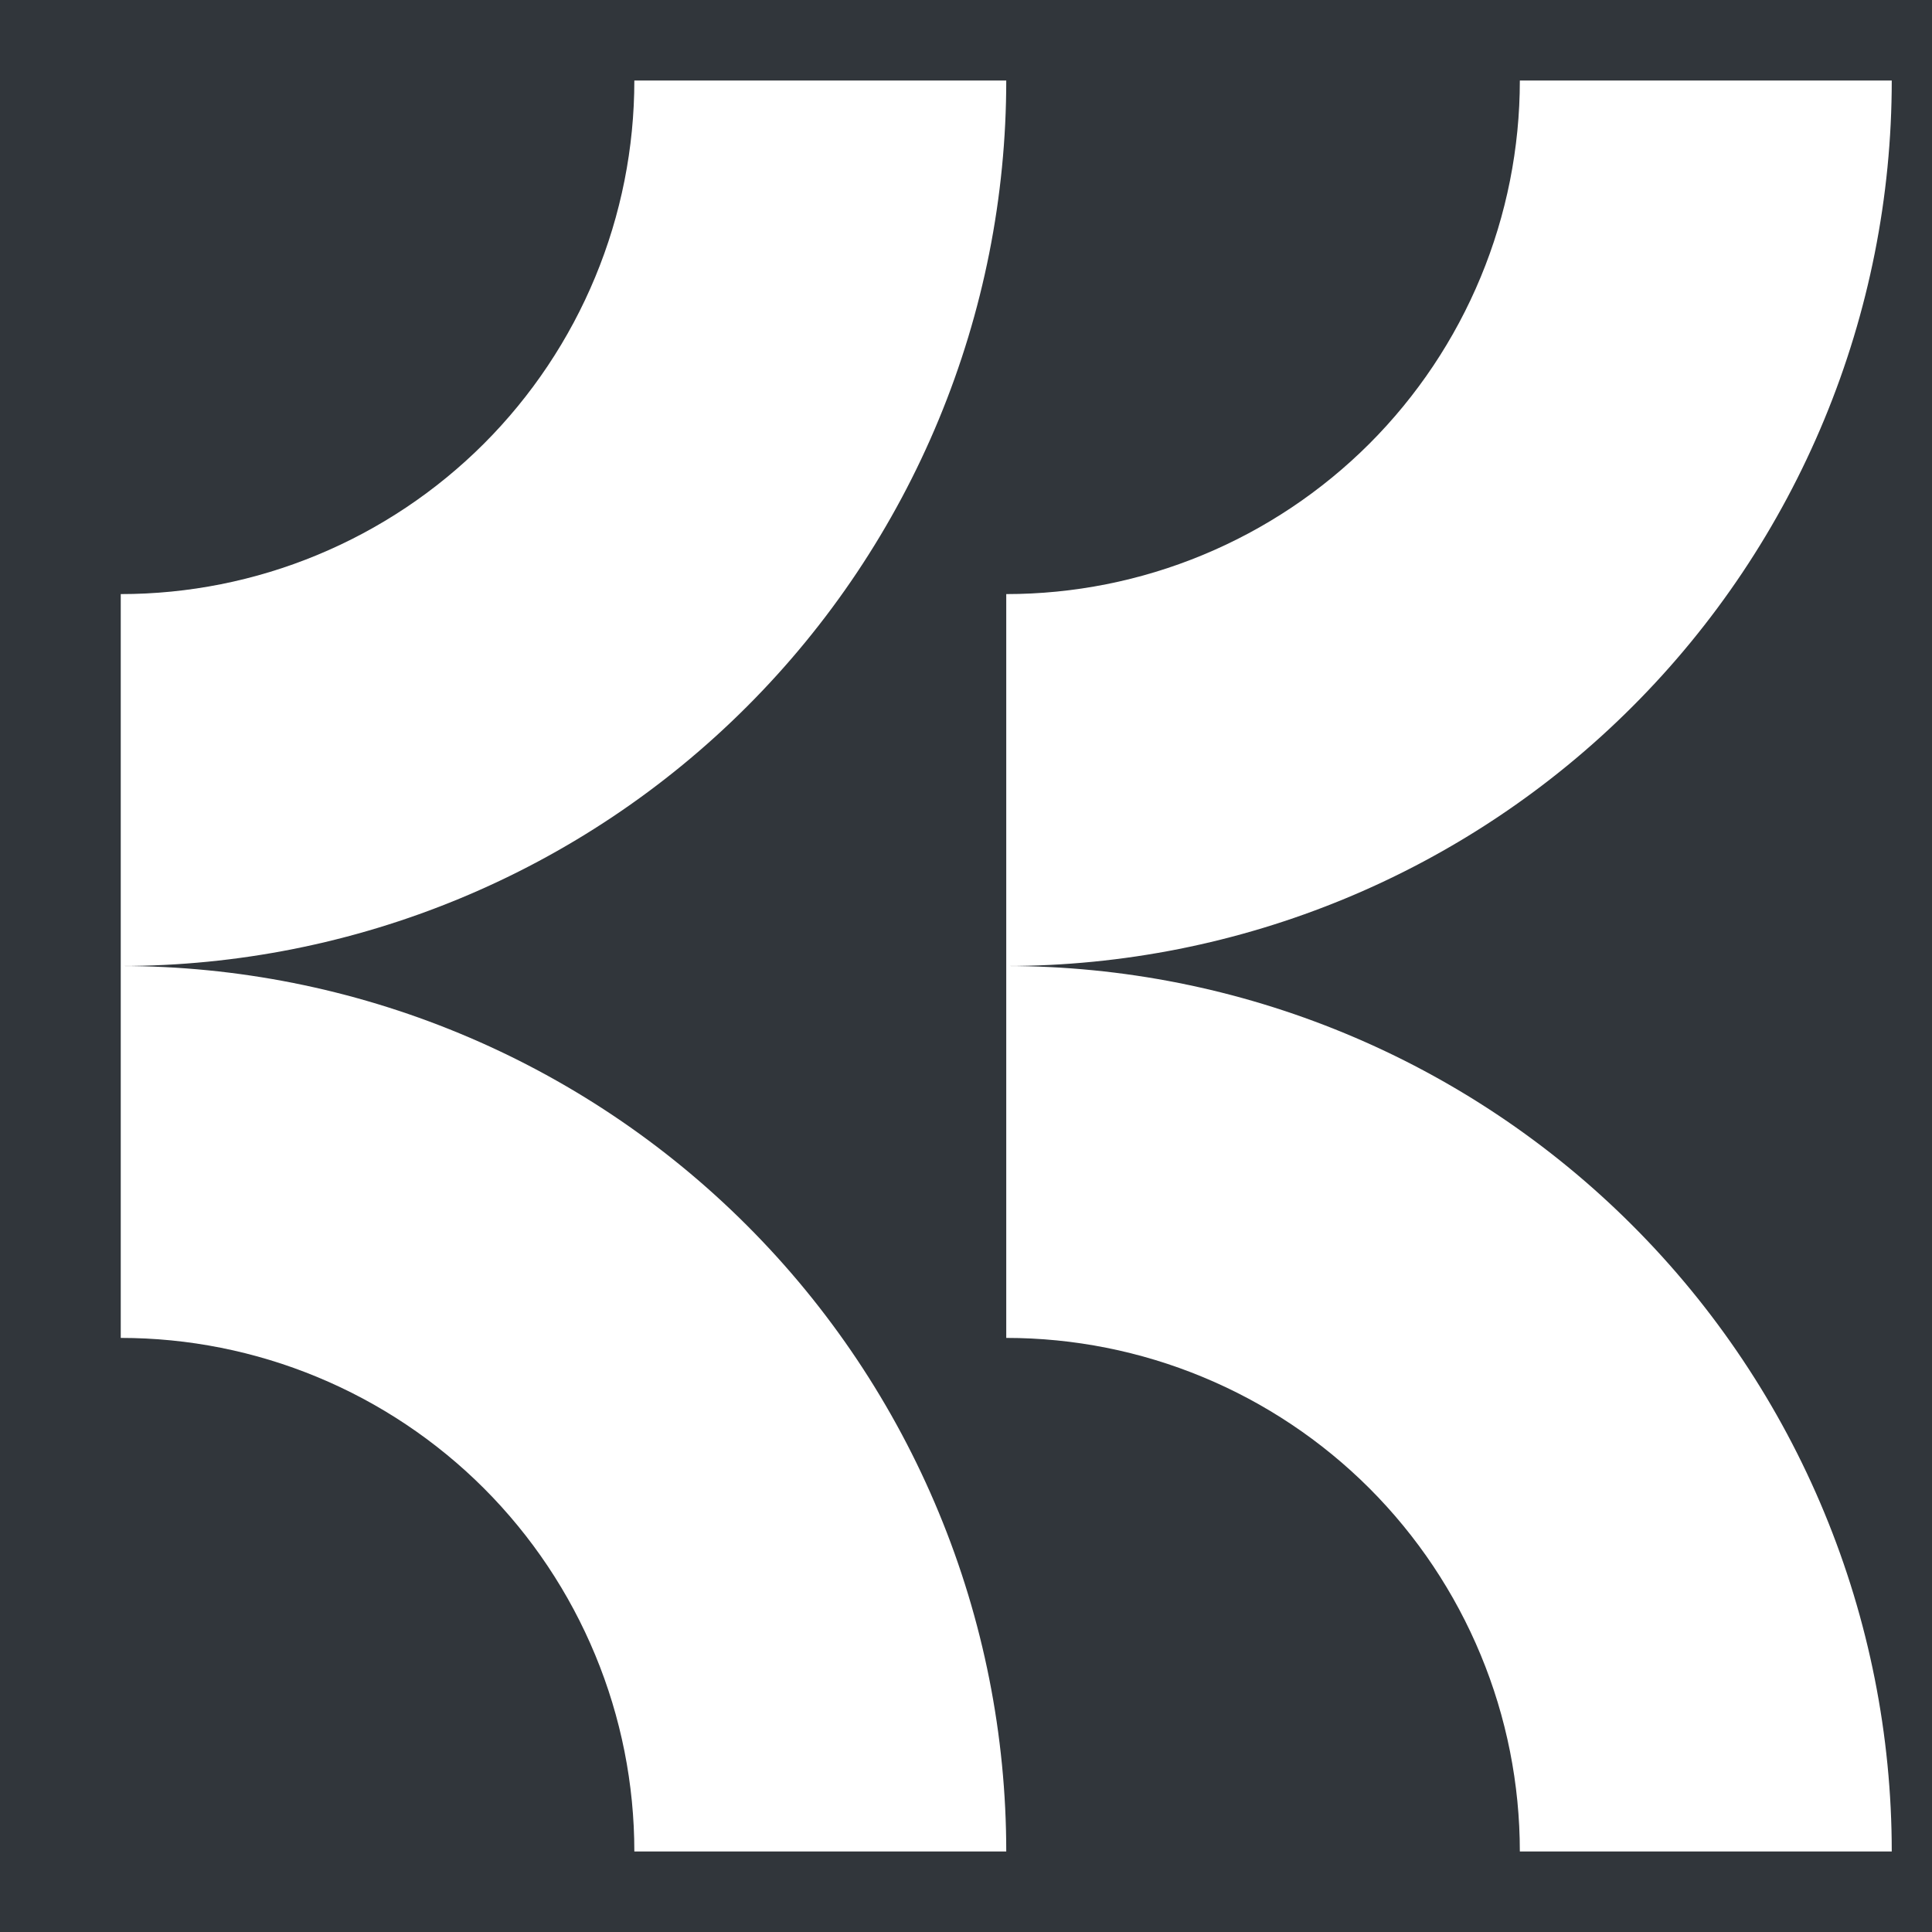 <?xml version="1.0" encoding="UTF-8"?> <svg xmlns="http://www.w3.org/2000/svg" width="48" height="48" viewBox="0 0 48 48" fill="none"><rect x="0" y="0" width="48" height="48" fill="#808080" stroke="none"/><g clip-path="url(#clip0_647_169)"><rect width="48" height="48" fill="#31363B"></rect><path d="M47 2C47 4.889 46.431 7.75 45.325 10.419C44.22 13.088 42.599 15.514 40.556 17.556C38.514 19.599 36.088 21.22 33.419 22.325C30.75 23.431 27.889 24 25 24L25 14.76C26.676 14.76 28.335 14.43 29.883 13.788C31.431 13.147 32.838 12.207 34.023 11.023C35.207 9.838 36.147 8.431 36.788 6.883C37.43 5.335 37.76 3.676 37.76 2H47Z" fill="white"></path><path d="M25 2C25 4.889 24.431 7.75 23.325 10.419C22.22 13.088 20.599 15.514 18.556 17.556C16.514 19.599 14.088 21.22 11.419 22.325C8.75 23.431 5.889 24 3 24L3 14.76C4.676 14.76 6.335 14.43 7.883 13.788C9.431 13.147 10.838 12.207 12.023 11.023C13.207 9.838 14.147 8.431 14.788 6.883C15.43 5.335 15.76 3.676 15.76 2H25Z" fill="white"></path><path d="M25 24C27.889 24 30.75 24.569 33.419 25.675C36.088 26.78 38.514 28.401 40.556 30.444C42.599 32.486 44.22 34.912 45.325 37.581C46.431 40.25 47 43.111 47 46L37.76 46C37.76 44.324 37.43 42.665 36.788 41.117C36.147 39.569 35.207 38.162 34.023 36.977C32.838 35.793 31.431 34.853 29.883 34.212C28.335 33.57 26.676 33.24 25 33.24L25 24Z" fill="white"></path><path d="M3 24C5.889 24 8.75 24.569 11.419 25.675C14.088 26.78 16.514 28.401 18.556 30.444C20.599 32.486 22.22 34.912 23.325 37.581C24.431 40.25 25 43.111 25 46L15.76 46C15.76 44.324 15.43 42.665 14.788 41.117C14.147 39.569 13.207 38.162 12.023 36.977C10.838 35.793 9.431 34.853 7.883 34.212C6.335 33.57 4.676 33.24 3 33.24L3 24Z" fill="white"></path></g><defs><clipPath id="clip0_647_169"><rect width="48" height="48" fill="white"></rect></clipPath></defs></svg> 